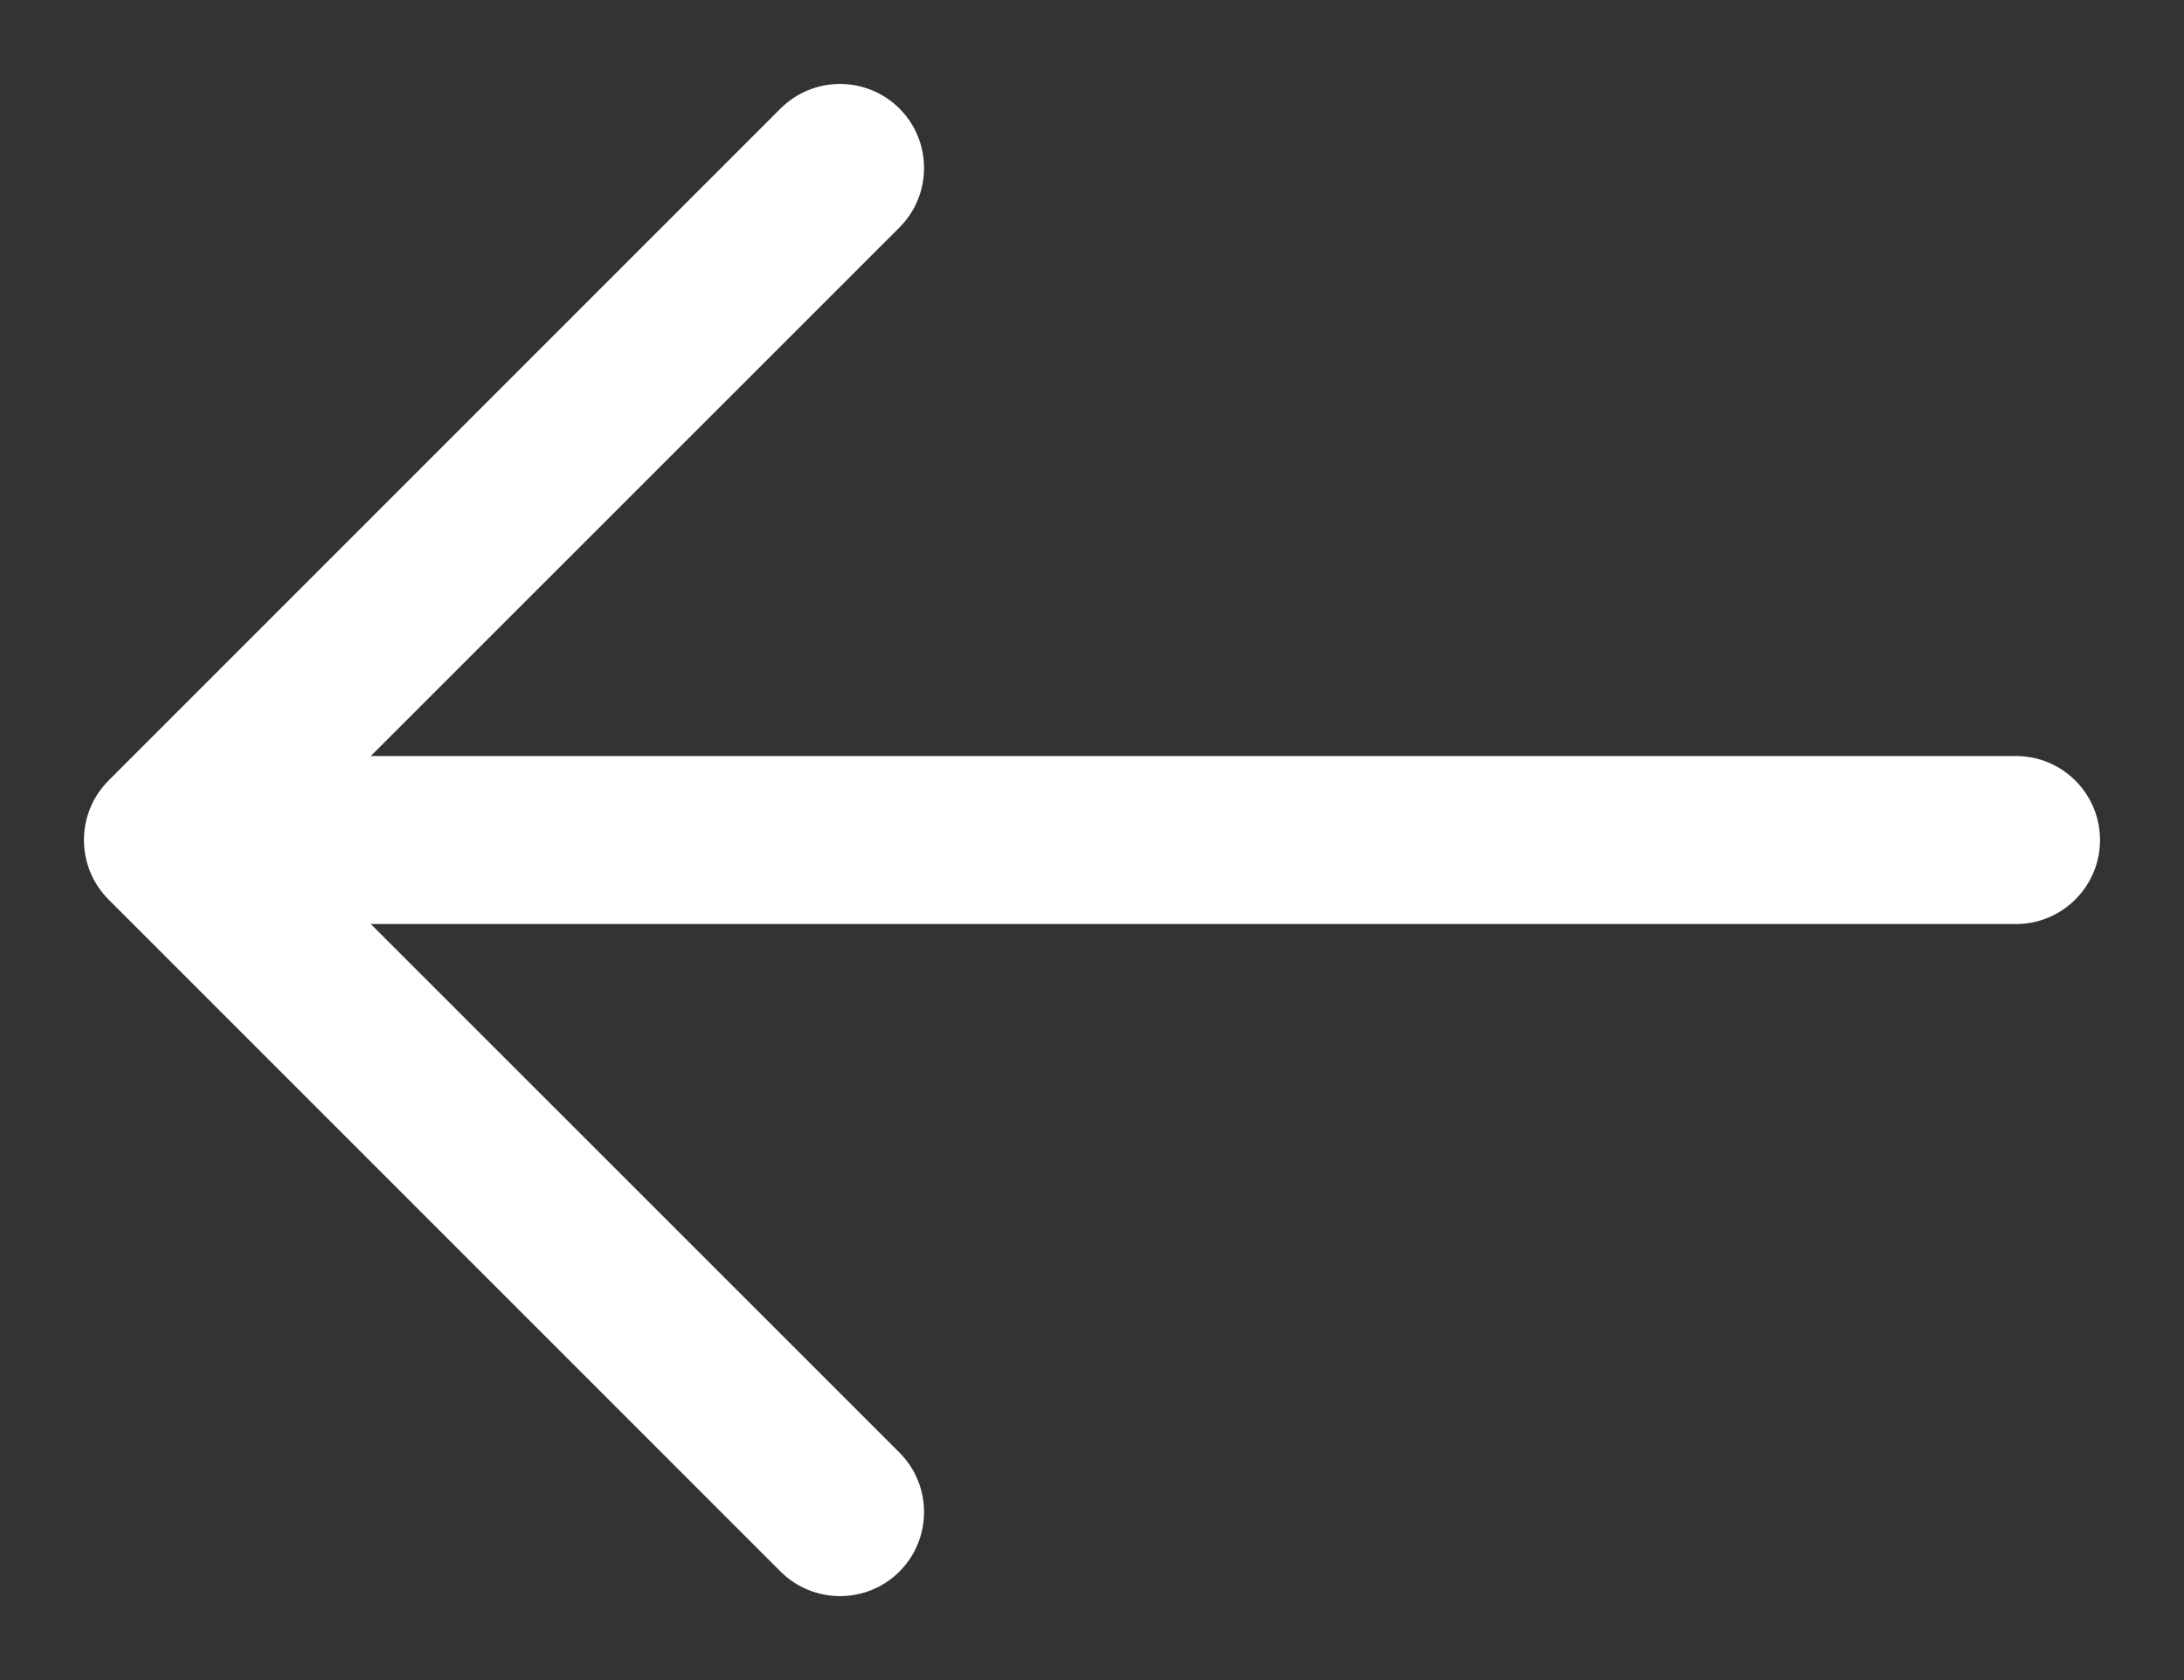<svg width="13" height="10" viewBox="0 0 13 10" fill="none" xmlns="http://www.w3.org/2000/svg">
<rect x="0" y="0" width="13" height="10" fill="#333333" stroke="none"/>
<path d="M2.207 4.5H12C12.276 4.5 12.5 4.724 12.5 5C12.5 5.276 12.276 5.5 12 5.5H2.207L5.354 8.646C5.549 8.842 5.549 9.158 5.354 9.354C5.158 9.549 4.842 9.549 4.646 9.354L0.646 5.354C0.451 5.158 0.451 4.842 0.646 4.646L4.646 0.646C4.842 0.451 5.158 0.451 5.354 0.646C5.549 0.842 5.549 1.158 5.354 1.354L2.207 4.5Z" fill="white"/>
</svg>
